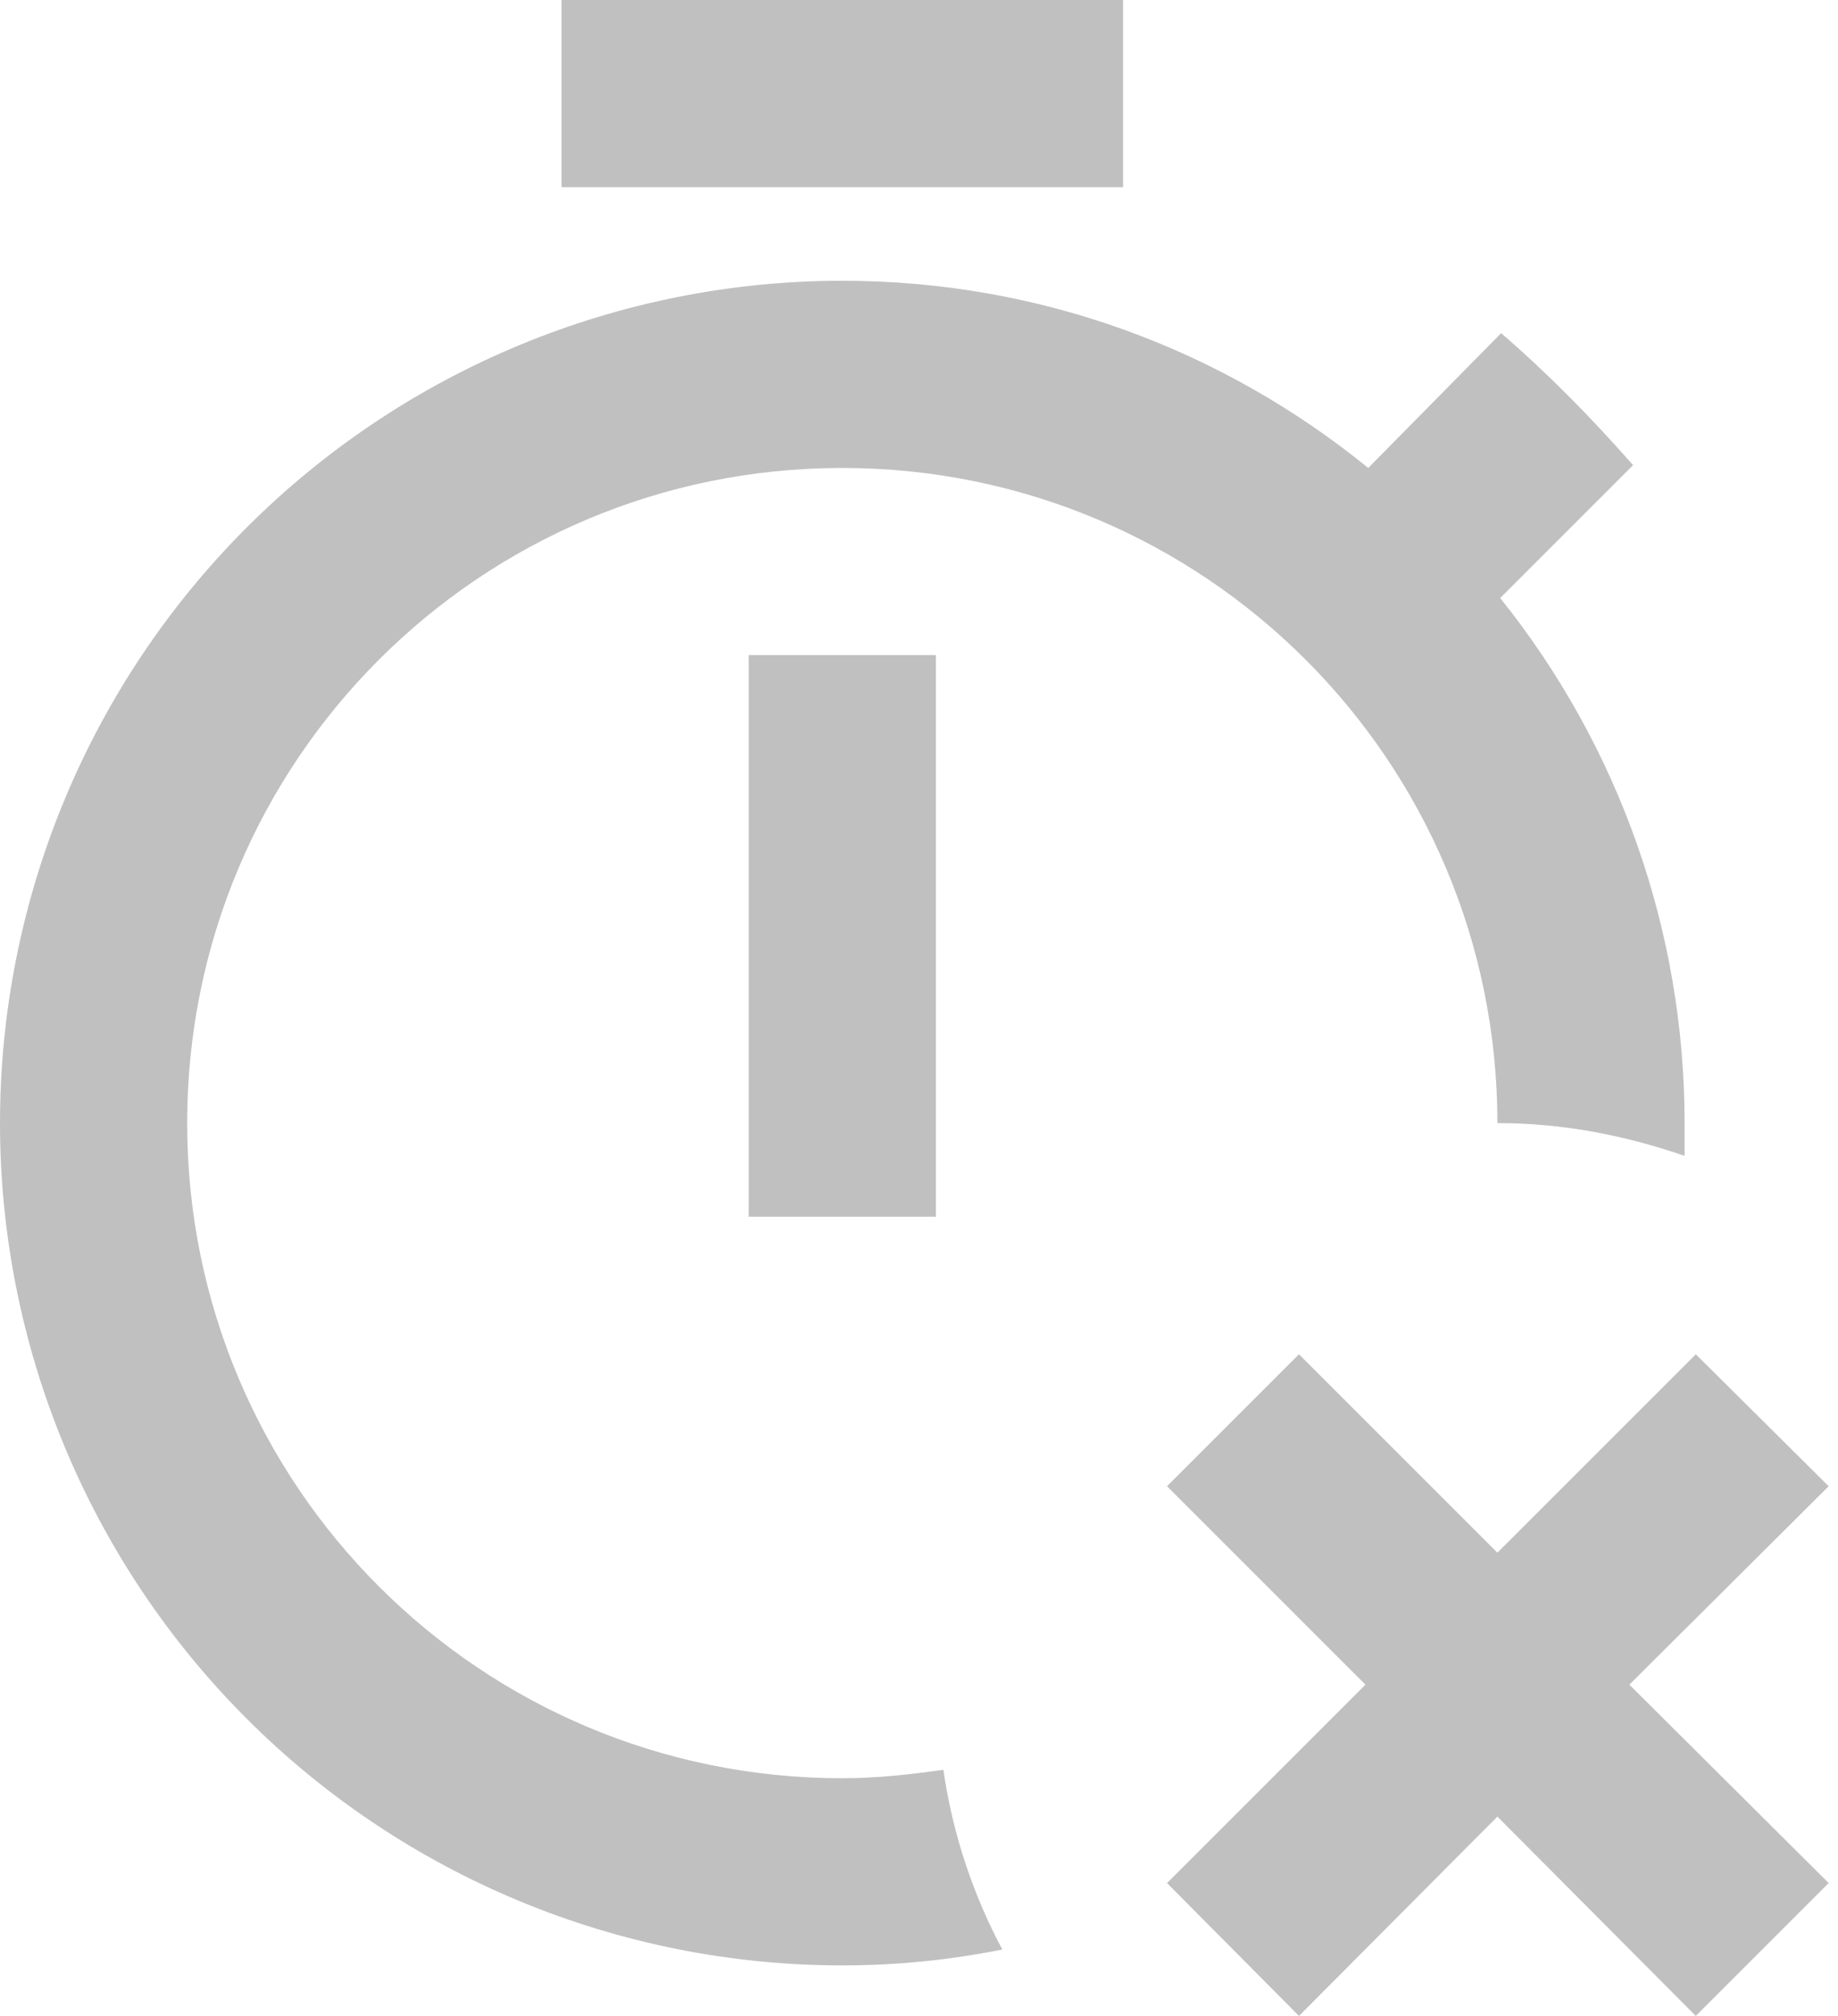 <svg width="93" height="102" viewBox="0 0 93 102" fill="none" xmlns="http://www.w3.org/2000/svg">
<path d="M47.733 89.546C48.206 92.813 49.248 95.891 50.716 98.638C48.111 99.159 45.412 99.443 42.618 99.443C31.315 99.443 20.475 94.953 12.483 86.96C4.49 78.968 0 68.128 0 56.825C0 45.521 4.49 34.681 12.483 26.689C20.475 18.696 31.315 14.206 42.618 14.206C52.657 14.206 61.891 17.71 69.231 23.677L75.955 16.858C78.371 18.942 80.501 21.12 82.632 23.535L75.908 30.259C81.951 37.794 85.242 47.166 85.237 56.825V58.482C82.206 57.44 79.081 56.825 75.766 56.825C75.766 38.499 60.944 23.677 42.618 23.677C24.293 23.677 9.471 38.499 9.471 56.825C9.471 75.15 24.293 89.972 42.618 89.972C44.37 89.972 46.028 89.783 47.733 89.546ZM37.883 61.56H47.354V33.148H37.883V61.56ZM56.825 0H28.412V9.471H56.825V0ZM92.529 75.198L85.805 68.521L75.766 78.56L65.727 68.521L59.05 75.198L69.089 85.237L59.05 95.276L65.727 102L75.766 91.914L85.805 102L92.529 95.276L82.443 85.237L92.529 75.198Z" fill="#C0C0C0"/>
</svg>
